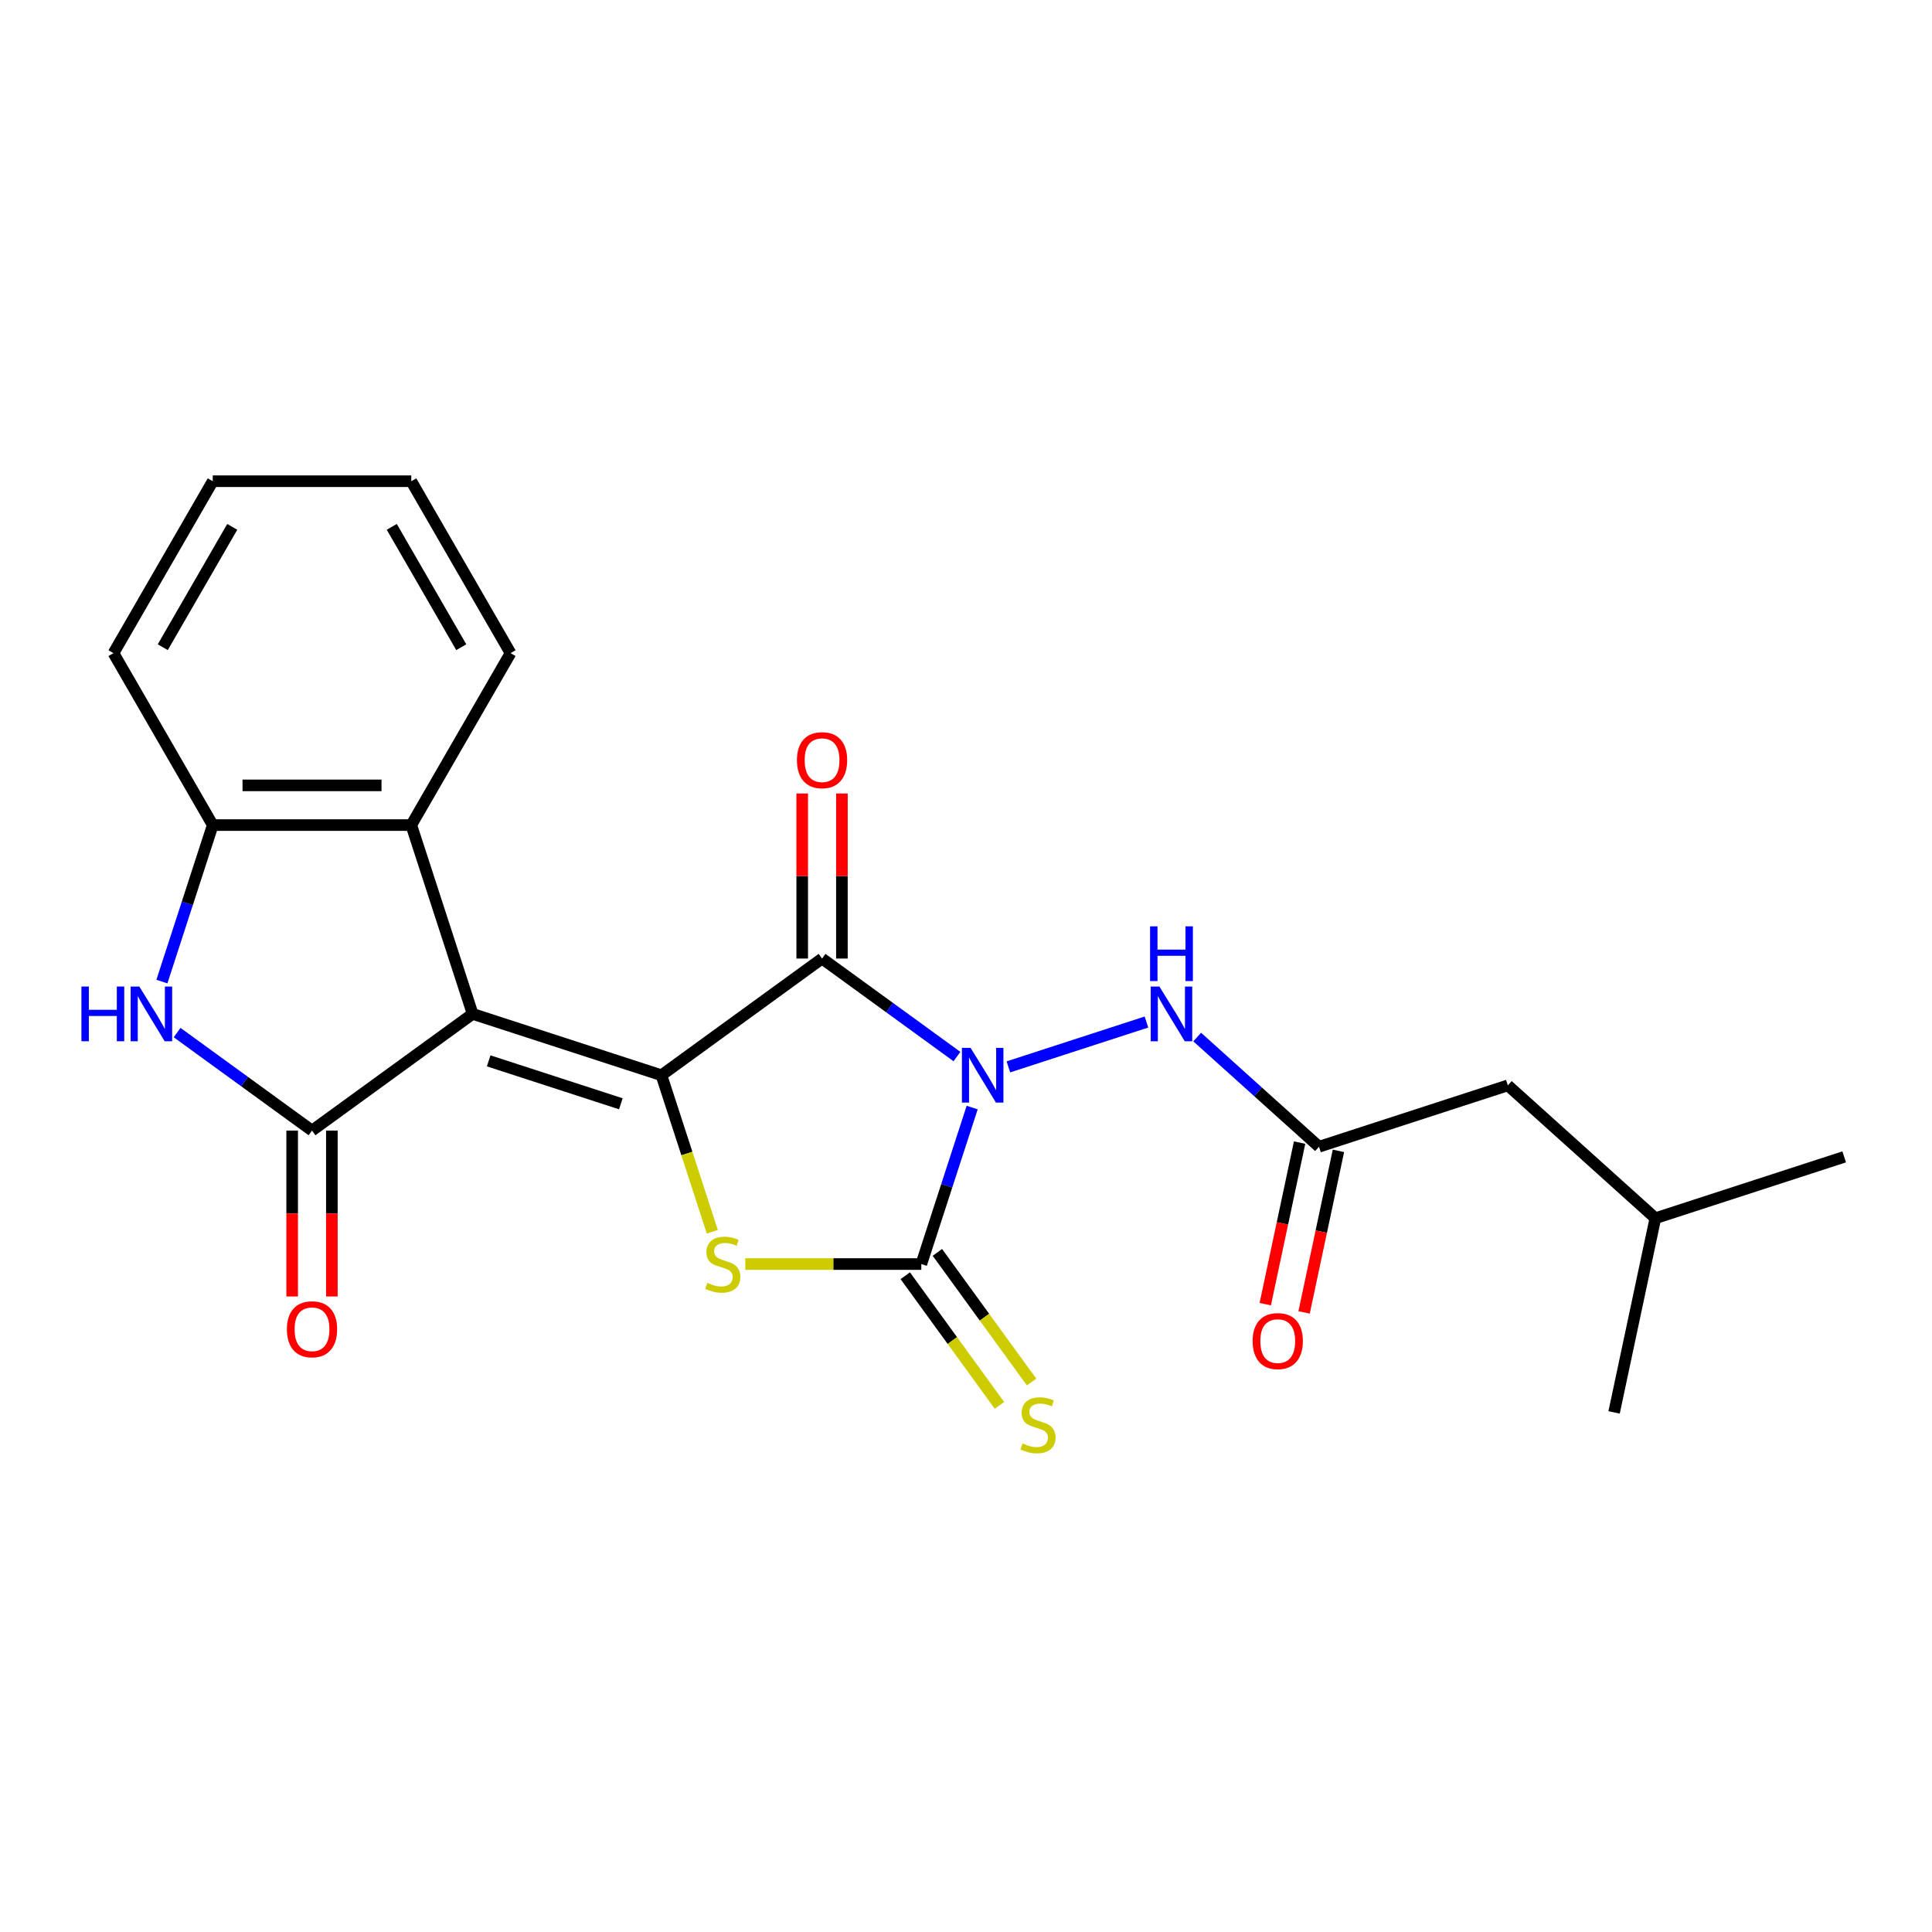 <?xml version='1.0' encoding='iso-8859-1'?>
<svg version='1.1' baseProfile='full'
              xmlns='http://www.w3.org/2000/svg'
                      xmlns:rdkit='http://www.rdkit.org/xml'
                      xmlns:xlink='http://www.w3.org/1999/xlink'
                  xml:space='preserve'
width='1000px' height='1000px' viewBox='0 0 1000 1000'>
<!-- END OF HEADER -->
<rect style='opacity:1.0;fill:#FFFFFF;stroke:none' width='1000' height='1000' x='0' y='0'> </rect>
<path class='bond-2' d='M 495.319,546.872 L 460.407,521.507' style='fill:none;fill-rule:evenodd;stroke:#0000FF;stroke-width:6px;stroke-linecap:butt;stroke-linejoin:miter;stroke-opacity:1' />
<path class='bond-2' d='M 460.407,521.507 L 425.495,496.142' style='fill:none;fill-rule:evenodd;stroke:#000000;stroke-width:6px;stroke-linecap:butt;stroke-linejoin:miter;stroke-opacity:1' />
<path class='bond-3' d='M 503.193,573.271 L 490.033,613.771' style='fill:none;fill-rule:evenodd;stroke:#0000FF;stroke-width:6px;stroke-linecap:butt;stroke-linejoin:miter;stroke-opacity:1' />
<path class='bond-3' d='M 490.033,613.771 L 476.874,654.271' style='fill:none;fill-rule:evenodd;stroke:#000000;stroke-width:6px;stroke-linecap:butt;stroke-linejoin:miter;stroke-opacity:1' />
<path class='bond-8' d='M 521.937,552.217 L 593.399,528.998' style='fill:none;fill-rule:evenodd;stroke:#0000FF;stroke-width:6px;stroke-linecap:butt;stroke-linejoin:miter;stroke-opacity:1' />
<path class='bond-0' d='M 342.361,556.542 L 425.495,496.142' style='fill:none;fill-rule:evenodd;stroke:#000000;stroke-width:6px;stroke-linecap:butt;stroke-linejoin:miter;stroke-opacity:1' />
<path class='bond-1' d='M 342.361,556.542 L 244.632,524.788' style='fill:none;fill-rule:evenodd;stroke:#000000;stroke-width:6px;stroke-linecap:butt;stroke-linejoin:miter;stroke-opacity:1' />
<path class='bond-1' d='M 321.351,571.325 L 252.941,549.097' style='fill:none;fill-rule:evenodd;stroke:#000000;stroke-width:6px;stroke-linecap:butt;stroke-linejoin:miter;stroke-opacity:1' />
<path class='bond-23' d='M 342.361,556.542 L 355.527,597.062' style='fill:none;fill-rule:evenodd;stroke:#000000;stroke-width:6px;stroke-linecap:butt;stroke-linejoin:miter;stroke-opacity:1' />
<path class='bond-23' d='M 355.527,597.062 L 368.693,637.582' style='fill:none;fill-rule:evenodd;stroke:#CCCC00;stroke-width:6px;stroke-linecap:butt;stroke-linejoin:miter;stroke-opacity:1' />
<path class='bond-4' d='M 244.632,524.788 L 161.499,585.188' style='fill:none;fill-rule:evenodd;stroke:#000000;stroke-width:6px;stroke-linecap:butt;stroke-linejoin:miter;stroke-opacity:1' />
<path class='bond-7' d='M 244.632,524.788 L 212.878,427.058' style='fill:none;fill-rule:evenodd;stroke:#000000;stroke-width:6px;stroke-linecap:butt;stroke-linejoin:miter;stroke-opacity:1' />
<path class='bond-12' d='M 435.771,496.142 L 435.771,453.427' style='fill:none;fill-rule:evenodd;stroke:#000000;stroke-width:6px;stroke-linecap:butt;stroke-linejoin:miter;stroke-opacity:1' />
<path class='bond-12' d='M 435.771,453.427 L 435.771,410.712' style='fill:none;fill-rule:evenodd;stroke:#FF0000;stroke-width:6px;stroke-linecap:butt;stroke-linejoin:miter;stroke-opacity:1' />
<path class='bond-12' d='M 415.219,496.142 L 415.219,453.427' style='fill:none;fill-rule:evenodd;stroke:#000000;stroke-width:6px;stroke-linecap:butt;stroke-linejoin:miter;stroke-opacity:1' />
<path class='bond-12' d='M 415.219,453.427 L 415.219,410.712' style='fill:none;fill-rule:evenodd;stroke:#FF0000;stroke-width:6px;stroke-linecap:butt;stroke-linejoin:miter;stroke-opacity:1' />
<path class='bond-5' d='M 476.874,654.271 L 431.319,654.271' style='fill:none;fill-rule:evenodd;stroke:#000000;stroke-width:6px;stroke-linecap:butt;stroke-linejoin:miter;stroke-opacity:1' />
<path class='bond-5' d='M 431.319,654.271 L 385.764,654.271' style='fill:none;fill-rule:evenodd;stroke:#CCCC00;stroke-width:6px;stroke-linecap:butt;stroke-linejoin:miter;stroke-opacity:1' />
<path class='bond-11' d='M 468.561,660.311 L 492.936,693.861' style='fill:none;fill-rule:evenodd;stroke:#000000;stroke-width:6px;stroke-linecap:butt;stroke-linejoin:miter;stroke-opacity:1' />
<path class='bond-11' d='M 492.936,693.861 L 517.312,727.411' style='fill:none;fill-rule:evenodd;stroke:#CCCC00;stroke-width:6px;stroke-linecap:butt;stroke-linejoin:miter;stroke-opacity:1' />
<path class='bond-11' d='M 485.188,648.231 L 509.563,681.781' style='fill:none;fill-rule:evenodd;stroke:#000000;stroke-width:6px;stroke-linecap:butt;stroke-linejoin:miter;stroke-opacity:1' />
<path class='bond-11' d='M 509.563,681.781 L 533.939,715.331' style='fill:none;fill-rule:evenodd;stroke:#CCCC00;stroke-width:6px;stroke-linecap:butt;stroke-linejoin:miter;stroke-opacity:1' />
<path class='bond-6' d='M 161.499,585.188 L 126.586,559.822' style='fill:none;fill-rule:evenodd;stroke:#000000;stroke-width:6px;stroke-linecap:butt;stroke-linejoin:miter;stroke-opacity:1' />
<path class='bond-6' d='M 126.586,559.822 L 91.674,534.457' style='fill:none;fill-rule:evenodd;stroke:#0000FF;stroke-width:6px;stroke-linecap:butt;stroke-linejoin:miter;stroke-opacity:1' />
<path class='bond-13' d='M 151.223,585.188 L 151.223,628.122' style='fill:none;fill-rule:evenodd;stroke:#000000;stroke-width:6px;stroke-linecap:butt;stroke-linejoin:miter;stroke-opacity:1' />
<path class='bond-13' d='M 151.223,628.122 L 151.223,671.057' style='fill:none;fill-rule:evenodd;stroke:#FF0000;stroke-width:6px;stroke-linecap:butt;stroke-linejoin:miter;stroke-opacity:1' />
<path class='bond-13' d='M 171.774,585.188 L 171.774,628.122' style='fill:none;fill-rule:evenodd;stroke:#000000;stroke-width:6px;stroke-linecap:butt;stroke-linejoin:miter;stroke-opacity:1' />
<path class='bond-13' d='M 171.774,628.122 L 171.774,671.057' style='fill:none;fill-rule:evenodd;stroke:#FF0000;stroke-width:6px;stroke-linecap:butt;stroke-linejoin:miter;stroke-opacity:1' />
<path class='bond-24' d='M 83.801,508.059 L 96.96,467.558' style='fill:none;fill-rule:evenodd;stroke:#0000FF;stroke-width:6px;stroke-linecap:butt;stroke-linejoin:miter;stroke-opacity:1' />
<path class='bond-24' d='M 96.96,467.558 L 110.119,427.058' style='fill:none;fill-rule:evenodd;stroke:#000000;stroke-width:6px;stroke-linecap:butt;stroke-linejoin:miter;stroke-opacity:1' />
<path class='bond-9' d='M 212.878,427.058 L 110.119,427.058' style='fill:none;fill-rule:evenodd;stroke:#000000;stroke-width:6px;stroke-linecap:butt;stroke-linejoin:miter;stroke-opacity:1' />
<path class='bond-9' d='M 197.464,406.507 L 125.533,406.507' style='fill:none;fill-rule:evenodd;stroke:#000000;stroke-width:6px;stroke-linecap:butt;stroke-linejoin:miter;stroke-opacity:1' />
<path class='bond-16' d='M 212.878,427.058 L 264.257,338.067' style='fill:none;fill-rule:evenodd;stroke:#000000;stroke-width:6px;stroke-linecap:butt;stroke-linejoin:miter;stroke-opacity:1' />
<path class='bond-10' d='M 619.667,536.771 L 651.194,565.159' style='fill:none;fill-rule:evenodd;stroke:#0000FF;stroke-width:6px;stroke-linecap:butt;stroke-linejoin:miter;stroke-opacity:1' />
<path class='bond-10' d='M 651.194,565.159 L 682.722,593.547' style='fill:none;fill-rule:evenodd;stroke:#000000;stroke-width:6px;stroke-linecap:butt;stroke-linejoin:miter;stroke-opacity:1' />
<path class='bond-17' d='M 110.119,427.058 L 58.74,338.067' style='fill:none;fill-rule:evenodd;stroke:#000000;stroke-width:6px;stroke-linecap:butt;stroke-linejoin:miter;stroke-opacity:1' />
<path class='bond-14' d='M 672.671,591.41 L 663.784,633.222' style='fill:none;fill-rule:evenodd;stroke:#000000;stroke-width:6px;stroke-linecap:butt;stroke-linejoin:miter;stroke-opacity:1' />
<path class='bond-14' d='M 663.784,633.222 L 654.896,675.034' style='fill:none;fill-rule:evenodd;stroke:#FF0000;stroke-width:6px;stroke-linecap:butt;stroke-linejoin:miter;stroke-opacity:1' />
<path class='bond-14' d='M 692.774,595.683 L 683.886,637.495' style='fill:none;fill-rule:evenodd;stroke:#000000;stroke-width:6px;stroke-linecap:butt;stroke-linejoin:miter;stroke-opacity:1' />
<path class='bond-14' d='M 683.886,637.495 L 674.999,679.307' style='fill:none;fill-rule:evenodd;stroke:#FF0000;stroke-width:6px;stroke-linecap:butt;stroke-linejoin:miter;stroke-opacity:1' />
<path class='bond-15' d='M 682.722,593.547 L 780.452,561.792' style='fill:none;fill-rule:evenodd;stroke:#000000;stroke-width:6px;stroke-linecap:butt;stroke-linejoin:miter;stroke-opacity:1' />
<path class='bond-18' d='M 780.452,561.792 L 856.816,630.551' style='fill:none;fill-rule:evenodd;stroke:#000000;stroke-width:6px;stroke-linecap:butt;stroke-linejoin:miter;stroke-opacity:1' />
<path class='bond-21' d='M 264.257,338.067 L 212.878,249.075' style='fill:none;fill-rule:evenodd;stroke:#000000;stroke-width:6px;stroke-linecap:butt;stroke-linejoin:miter;stroke-opacity:1' />
<path class='bond-21' d='M 238.752,334.994 L 202.786,272.7' style='fill:none;fill-rule:evenodd;stroke:#000000;stroke-width:6px;stroke-linecap:butt;stroke-linejoin:miter;stroke-opacity:1' />
<path class='bond-25' d='M 58.74,338.067 L 110.119,249.075' style='fill:none;fill-rule:evenodd;stroke:#000000;stroke-width:6px;stroke-linecap:butt;stroke-linejoin:miter;stroke-opacity:1' />
<path class='bond-25' d='M 84.245,334.994 L 120.211,272.7' style='fill:none;fill-rule:evenodd;stroke:#000000;stroke-width:6px;stroke-linecap:butt;stroke-linejoin:miter;stroke-opacity:1' />
<path class='bond-19' d='M 856.816,630.551 L 954.545,598.797' style='fill:none;fill-rule:evenodd;stroke:#000000;stroke-width:6px;stroke-linecap:butt;stroke-linejoin:miter;stroke-opacity:1' />
<path class='bond-20' d='M 856.816,630.551 L 835.451,731.065' style='fill:none;fill-rule:evenodd;stroke:#000000;stroke-width:6px;stroke-linecap:butt;stroke-linejoin:miter;stroke-opacity:1' />
<path class='bond-22' d='M 212.878,249.075 L 110.119,249.075' style='fill:none;fill-rule:evenodd;stroke:#000000;stroke-width:6px;stroke-linecap:butt;stroke-linejoin:miter;stroke-opacity:1' />
<path  class='atom-0' d='M 502.368 542.382
L 511.648 557.382
Q 512.568 558.862, 514.048 561.542
Q 515.528 564.222, 515.608 564.382
L 515.608 542.382
L 519.368 542.382
L 519.368 570.702
L 515.488 570.702
L 505.528 554.302
Q 504.368 552.382, 503.128 550.182
Q 501.928 547.982, 501.568 547.302
L 501.568 570.702
L 497.888 570.702
L 497.888 542.382
L 502.368 542.382
' fill='#0000FF'/>
<path  class='atom-6' d='M 366.116 663.991
Q 366.436 664.111, 367.756 664.671
Q 369.076 665.231, 370.516 665.591
Q 371.996 665.911, 373.436 665.911
Q 376.116 665.911, 377.676 664.631
Q 379.236 663.311, 379.236 661.031
Q 379.236 659.471, 378.436 658.511
Q 377.676 657.551, 376.476 657.031
Q 375.276 656.511, 373.276 655.911
Q 370.756 655.151, 369.236 654.431
Q 367.756 653.711, 366.676 652.191
Q 365.636 650.671, 365.636 648.111
Q 365.636 644.551, 368.036 642.351
Q 370.476 640.151, 375.276 640.151
Q 378.556 640.151, 382.276 641.711
L 381.356 644.791
Q 377.956 643.391, 375.396 643.391
Q 372.636 643.391, 371.116 644.551
Q 369.596 645.671, 369.636 647.631
Q 369.636 649.151, 370.396 650.071
Q 371.196 650.991, 372.316 651.511
Q 373.476 652.031, 375.396 652.631
Q 377.956 653.431, 379.476 654.231
Q 380.996 655.031, 382.076 656.671
Q 383.196 658.271, 383.196 661.031
Q 383.196 664.951, 380.556 667.071
Q 377.956 669.151, 373.596 669.151
Q 371.076 669.151, 369.156 668.591
Q 367.276 668.071, 365.036 667.151
L 366.116 663.991
' fill='#CCCC00'/>
<path  class='atom-7' d='M 42.145 510.628
L 45.985 510.628
L 45.985 522.668
L 60.465 522.668
L 60.465 510.628
L 64.305 510.628
L 64.305 538.948
L 60.465 538.948
L 60.465 525.868
L 45.985 525.868
L 45.985 538.948
L 42.145 538.948
L 42.145 510.628
' fill='#0000FF'/>
<path  class='atom-7' d='M 72.105 510.628
L 81.385 525.628
Q 82.305 527.108, 83.785 529.788
Q 85.265 532.468, 85.345 532.628
L 85.345 510.628
L 89.105 510.628
L 89.105 538.948
L 85.225 538.948
L 75.265 522.548
Q 74.105 520.628, 72.865 518.428
Q 71.665 516.228, 71.305 515.548
L 71.305 538.948
L 67.625 538.948
L 67.625 510.628
L 72.105 510.628
' fill='#0000FF'/>
<path  class='atom-9' d='M 600.098 510.628
L 609.378 525.628
Q 610.298 527.108, 611.778 529.788
Q 613.258 532.468, 613.338 532.628
L 613.338 510.628
L 617.098 510.628
L 617.098 538.948
L 613.218 538.948
L 603.258 522.548
Q 602.098 520.628, 600.858 518.428
Q 599.658 516.228, 599.298 515.548
L 599.298 538.948
L 595.618 538.948
L 595.618 510.628
L 600.098 510.628
' fill='#0000FF'/>
<path  class='atom-9' d='M 595.278 479.476
L 599.118 479.476
L 599.118 491.516
L 613.598 491.516
L 613.598 479.476
L 617.438 479.476
L 617.438 507.796
L 613.598 507.796
L 613.598 494.716
L 599.118 494.716
L 599.118 507.796
L 595.278 507.796
L 595.278 479.476
' fill='#0000FF'/>
<path  class='atom-12' d='M 529.274 747.125
Q 529.594 747.245, 530.914 747.805
Q 532.234 748.365, 533.674 748.725
Q 535.154 749.045, 536.594 749.045
Q 539.274 749.045, 540.834 747.765
Q 542.394 746.445, 542.394 744.165
Q 542.394 742.605, 541.594 741.645
Q 540.834 740.685, 539.634 740.165
Q 538.434 739.645, 536.434 739.045
Q 533.914 738.285, 532.394 737.565
Q 530.914 736.845, 529.834 735.325
Q 528.794 733.805, 528.794 731.245
Q 528.794 727.685, 531.194 725.485
Q 533.634 723.285, 538.434 723.285
Q 541.714 723.285, 545.434 724.845
L 544.514 727.925
Q 541.114 726.525, 538.554 726.525
Q 535.794 726.525, 534.274 727.685
Q 532.754 728.805, 532.794 730.765
Q 532.794 732.285, 533.554 733.205
Q 534.354 734.125, 535.474 734.645
Q 536.634 735.165, 538.554 735.765
Q 541.114 736.565, 542.634 737.365
Q 544.154 738.165, 545.234 739.805
Q 546.354 741.405, 546.354 744.165
Q 546.354 748.085, 543.714 750.205
Q 541.114 752.285, 536.754 752.285
Q 534.234 752.285, 532.314 751.725
Q 530.434 751.205, 528.194 750.285
L 529.274 747.125
' fill='#CCCC00'/>
<path  class='atom-13' d='M 412.495 393.463
Q 412.495 386.663, 415.855 382.863
Q 419.215 379.063, 425.495 379.063
Q 431.775 379.063, 435.135 382.863
Q 438.495 386.663, 438.495 393.463
Q 438.495 400.343, 435.095 404.263
Q 431.695 408.143, 425.495 408.143
Q 419.255 408.143, 415.855 404.263
Q 412.495 400.383, 412.495 393.463
M 425.495 404.943
Q 429.815 404.943, 432.135 402.063
Q 434.495 399.143, 434.495 393.463
Q 434.495 387.903, 432.135 385.103
Q 429.815 382.263, 425.495 382.263
Q 421.175 382.263, 418.815 385.063
Q 416.495 387.863, 416.495 393.463
Q 416.495 399.183, 418.815 402.063
Q 421.175 404.943, 425.495 404.943
' fill='#FF0000'/>
<path  class='atom-14' d='M 148.499 688.026
Q 148.499 681.226, 151.859 677.426
Q 155.219 673.626, 161.499 673.626
Q 167.779 673.626, 171.139 677.426
Q 174.499 681.226, 174.499 688.026
Q 174.499 694.906, 171.099 698.826
Q 167.699 702.706, 161.499 702.706
Q 155.259 702.706, 151.859 698.826
Q 148.499 694.946, 148.499 688.026
M 161.499 699.506
Q 165.819 699.506, 168.139 696.626
Q 170.499 693.706, 170.499 688.026
Q 170.499 682.466, 168.139 679.666
Q 165.819 676.826, 161.499 676.826
Q 157.179 676.826, 154.819 679.626
Q 152.499 682.426, 152.499 688.026
Q 152.499 693.746, 154.819 696.626
Q 157.179 699.506, 161.499 699.506
' fill='#FF0000'/>
<path  class='atom-15' d='M 648.358 694.14
Q 648.358 687.34, 651.718 683.54
Q 655.078 679.74, 661.358 679.74
Q 667.638 679.74, 670.998 683.54
Q 674.358 687.34, 674.358 694.14
Q 674.358 701.02, 670.958 704.94
Q 667.558 708.82, 661.358 708.82
Q 655.118 708.82, 651.718 704.94
Q 648.358 701.06, 648.358 694.14
M 661.358 705.62
Q 665.678 705.62, 667.998 702.74
Q 670.358 699.82, 670.358 694.14
Q 670.358 688.58, 667.998 685.78
Q 665.678 682.94, 661.358 682.94
Q 657.038 682.94, 654.678 685.74
Q 652.358 688.54, 652.358 694.14
Q 652.358 699.86, 654.678 702.74
Q 657.038 705.62, 661.358 705.62
' fill='#FF0000'/>
</svg>
